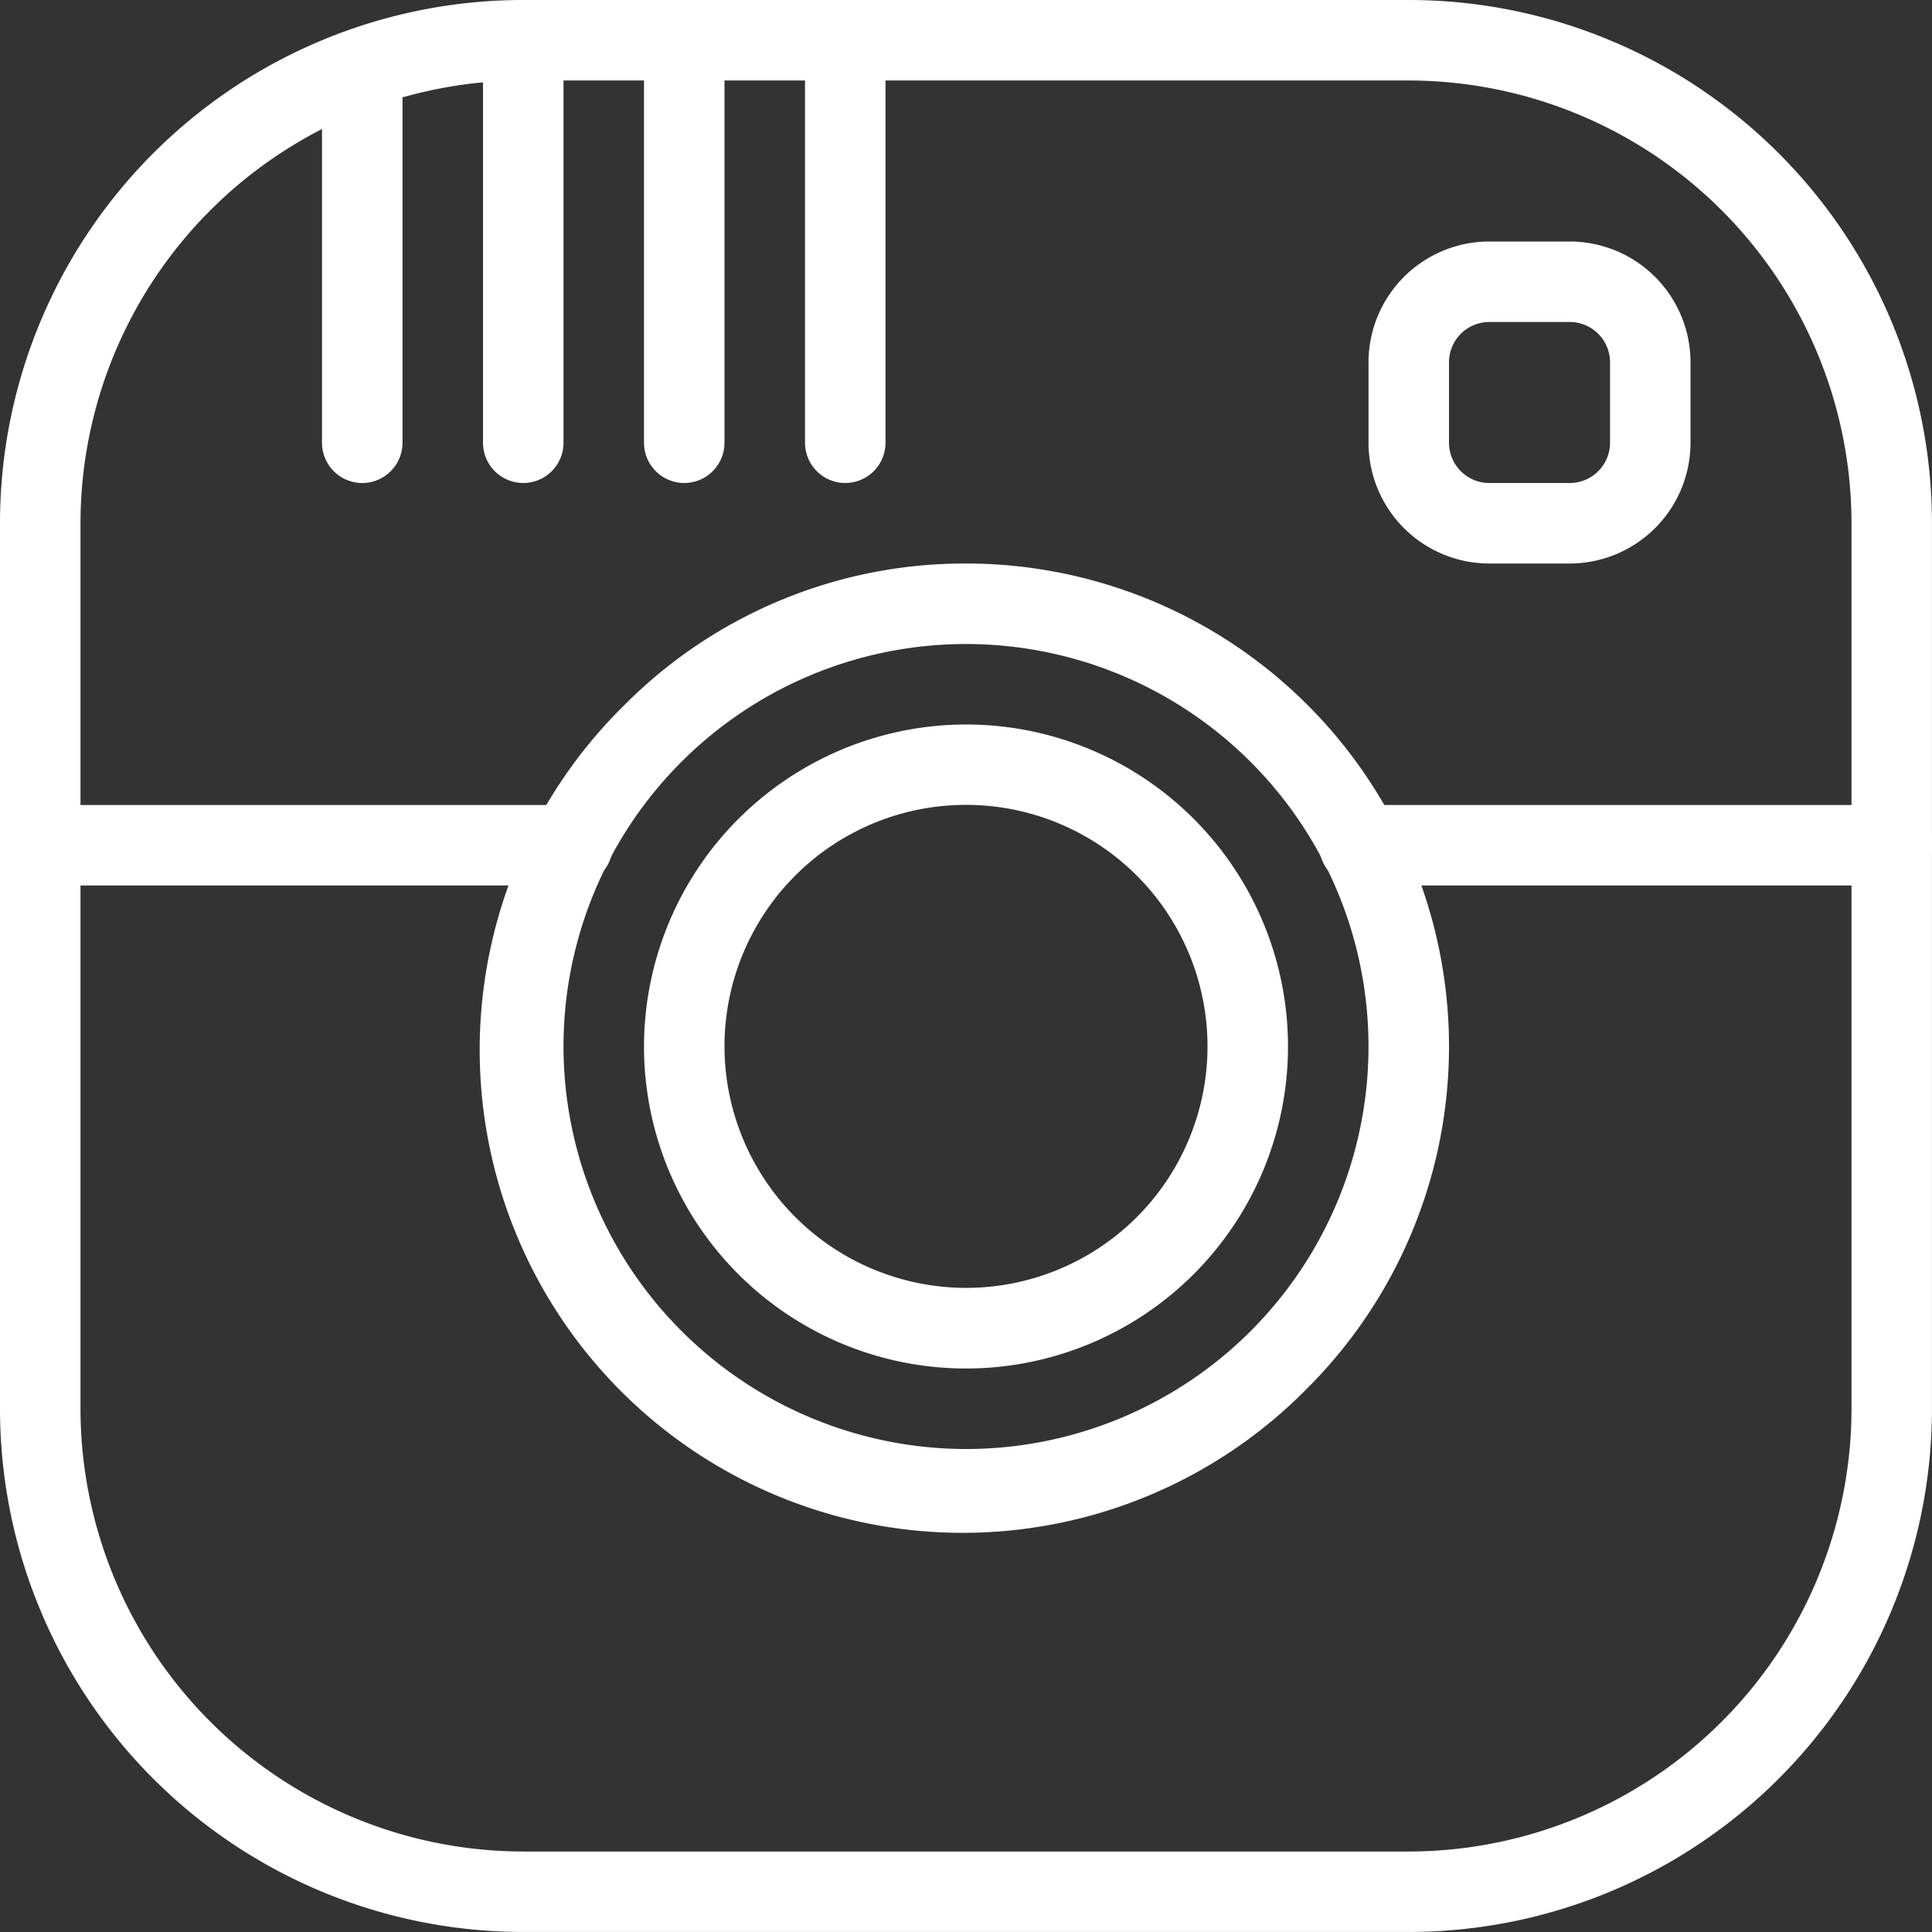 <svg id="streamline-icon-social-instagram-1_48x48" data-name="streamline-icon-social-instagram-1@48x48" xmlns="http://www.w3.org/2000/svg" width="79.902" height="79.901" viewBox="0 0 79.902 79.901">
  <rect x="0" y="0" width="79.902" height="79.901" fill="#333333" stroke="none"/>
  <path id="Rechteck_45" data-name="Rechteck 45" d="M20.64-1H57.262A21.64,21.64,0,0,1,78.9,20.64V57.262A21.64,21.64,0,0,1,57.262,78.9H20.64A21.64,21.64,0,0,1-1,57.262V20.64A21.64,21.64,0,0,1,20.64-1ZM57.262,75.573A18.332,18.332,0,0,0,75.573,57.262V20.64A18.332,18.332,0,0,0,57.262,2.329H20.64A18.332,18.332,0,0,0,2.329,20.64V57.262A18.332,18.332,0,0,0,20.64,75.573Z" transform="translate(1 1)" fill="#fff"/>
  <path id="Ellipse_1" data-name="Ellipse 1" d="M18.976-1A19.975,19.975,0,0,1,33.1,33.1,19.976,19.976,0,1,1,4.851,4.851,19.845,19.845,0,0,1,18.976-1Zm0,36.622A16.646,16.646,0,1,0,2.329,18.975,16.665,16.665,0,0,0,18.976,35.622Z" transform="translate(20.976 24.305)" fill="#fff"/>
  <path id="Ellipse_2" data-name="Ellipse 2" d="M12.317-1A13.317,13.317,0,1,1-1,12.317,13.332,13.332,0,0,1,12.317-1Zm0,23.3a9.988,9.988,0,1,0-9.988-9.988A10,10,0,0,0,12.317,22.3Z" transform="translate(27.634 30.963)" fill="#fff"/>
  <path id="Linie_10" data-name="Linie 10" d="M22.638,2.329H.665A1.665,1.665,0,1,1,.665-1H22.638a1.665,1.665,0,1,1,0,3.329Z" transform="translate(1 34.292)" fill="#fff"/>
  <path id="Linie_11" data-name="Linie 11" d="M22.638,2.329H.665A1.665,1.665,0,1,1,.665-1H22.638a1.665,1.665,0,1,1,0,3.329Z" transform="translate(55.6 34.292)" fill="#fff"/>
  <path id="Rechteck_46" data-name="Rechteck 46" d="M3.994-1H7.323a5,5,0,0,1,4.994,4.994V7.323a5,5,0,0,1-4.994,4.994H3.994A5,5,0,0,1-1,7.323V3.994A5,5,0,0,1,3.994-1ZM7.323,8.988A1.667,1.667,0,0,0,8.988,7.323V3.994A1.667,1.667,0,0,0,7.323,2.329H3.994A1.667,1.667,0,0,0,2.329,3.994V7.323A1.667,1.667,0,0,0,3.994,8.988Z" transform="translate(57.598 10.988)" fill="#fff"/>
  <path id="Linie_12" data-name="Linie 12" d="M.665,17.837A1.665,1.665,0,0,1-1,16.172V.665a1.665,1.665,0,0,1,3.329,0V16.172A1.665,1.665,0,0,1,.665,17.837Z" transform="translate(14.317 2.139)" fill="#fff"/>
  <path id="Linie_13" data-name="Linie 13" d="M.665,18.975A1.665,1.665,0,0,1-1,17.311V.665a1.665,1.665,0,0,1,3.329,0V17.311A1.665,1.665,0,0,1,.665,18.975Z" transform="translate(20.976 1)" fill="#fff"/>
  <path id="Linie_14" data-name="Linie 14" d="M.665,18.975A1.665,1.665,0,0,1-1,17.311V.665a1.665,1.665,0,0,1,3.329,0V17.311A1.665,1.665,0,0,1,.665,18.975Z" transform="translate(27.634 1)" fill="#fff"/>
  <path id="Linie_15" data-name="Linie 15" d="M.665,18.975A1.665,1.665,0,0,1-1,17.311V.665a1.665,1.665,0,0,1,3.329,0V17.311A1.665,1.665,0,0,1,.665,18.975Z" transform="translate(34.293 1)" fill="#fff"/>
</svg>
